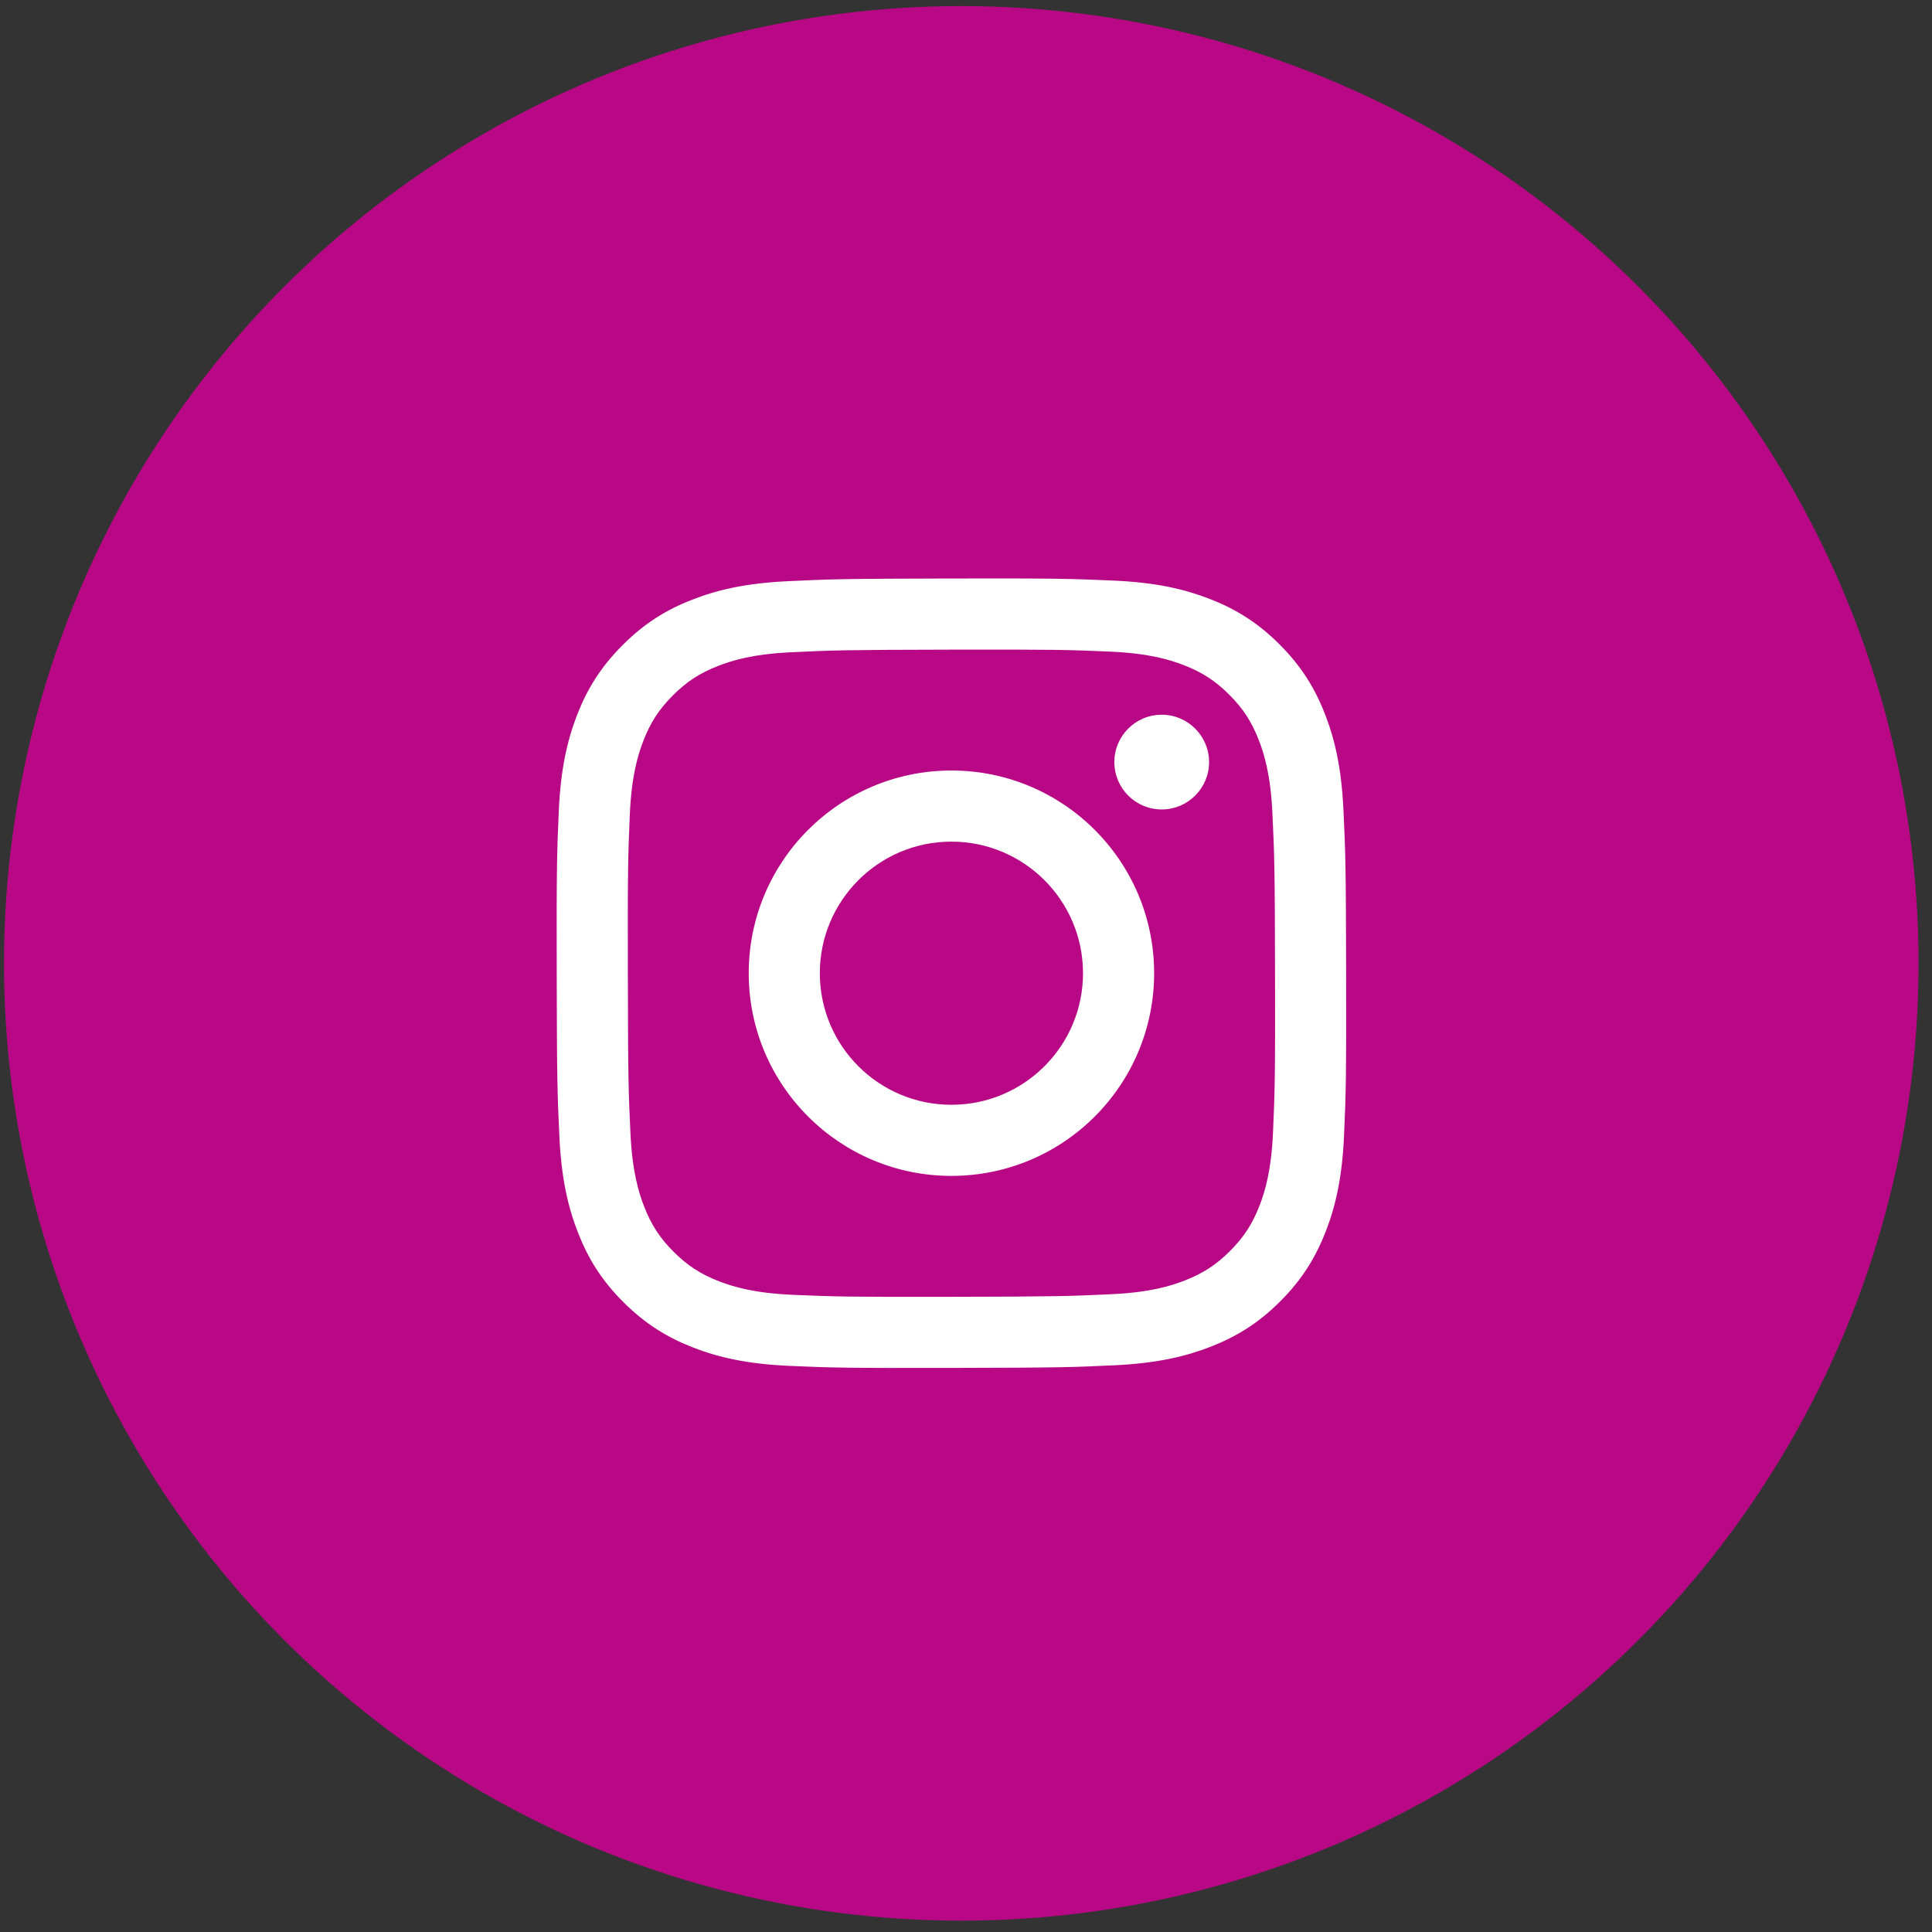 <svg width="72" height="72" viewBox="0 0 72 72" fill="none" xmlns="http://www.w3.org/2000/svg">
<rect x="0" y="0" width="72" height="72" fill="#333333" stroke="none"/>
<circle cx="35.824" cy="35.902" r="35.675" fill="#B90885"/>
<g clip-path="url(#clip0_395_1261)">
<path d="M29.364 21.659C27.799 21.733 26.729 21.983 25.795 22.349C24.828 22.726 24.008 23.232 23.193 24.051C22.376 24.87 21.875 25.691 21.501 26.659C21.139 27.596 20.893 28.666 20.824 30.232C20.755 31.801 20.739 32.302 20.747 36.297C20.755 40.291 20.772 40.793 20.847 42.362C20.922 43.928 21.172 44.996 21.538 45.931C21.915 46.898 22.42 47.718 23.239 48.533C24.058 49.349 24.88 49.85 25.849 50.225C26.784 50.587 27.854 50.833 29.42 50.902C30.989 50.971 31.49 50.986 35.484 50.978C39.48 50.971 39.981 50.953 41.55 50.879C43.115 50.804 44.184 50.553 45.119 50.188C46.086 49.81 46.906 49.306 47.721 48.487C48.537 47.668 49.038 46.846 49.413 45.877C49.775 44.942 50.021 43.872 50.089 42.307C50.158 40.737 50.174 40.235 50.166 36.241C50.159 32.246 50.141 31.745 50.066 30.177C49.992 28.61 49.741 27.542 49.376 26.607C48.998 25.64 48.493 24.821 47.675 24.005C46.856 23.189 46.034 22.687 45.065 22.313C44.129 21.951 43.059 21.704 41.494 21.637C39.925 21.567 39.424 21.551 35.429 21.559C31.434 21.567 30.933 21.584 29.364 21.659M29.536 48.254C28.101 48.191 27.323 47.953 26.804 47.753C26.116 47.487 25.626 47.169 25.109 46.656C24.594 46.142 24.274 45.653 24.006 44.967C23.805 44.448 23.562 43.67 23.495 42.236C23.422 40.685 23.405 40.22 23.398 36.292C23.39 32.364 23.405 31.899 23.472 30.347C23.534 28.914 23.774 28.134 23.973 27.616C24.239 26.927 24.556 26.438 25.07 25.922C25.584 25.405 26.073 25.086 26.76 24.818C27.279 24.615 28.056 24.375 29.49 24.307C31.041 24.233 31.506 24.218 35.433 24.21C39.361 24.202 39.827 24.216 41.379 24.284C42.812 24.347 43.592 24.584 44.11 24.785C44.798 25.051 45.288 25.368 45.804 25.882C46.32 26.396 46.64 26.884 46.908 27.572C47.111 28.09 47.352 28.869 47.419 30.302C47.493 31.853 47.51 32.318 47.517 36.246C47.525 40.174 47.51 40.639 47.442 42.19C47.38 43.624 47.142 44.404 46.942 44.923C46.676 45.61 46.358 46.1 45.844 46.617C45.33 47.131 44.841 47.452 44.154 47.72C43.636 47.922 42.858 48.164 41.425 48.231C39.873 48.304 39.408 48.321 35.48 48.328C31.553 48.336 31.088 48.321 29.536 48.254M41.529 28.405C41.53 29.379 42.323 30.168 43.297 30.166C44.272 30.164 45.061 29.372 45.059 28.398C45.057 27.424 44.265 26.634 43.29 26.636C42.315 26.638 41.527 27.43 41.528 28.404M27.903 36.283C27.911 40.455 31.3 43.83 35.471 43.822C39.643 43.814 43.019 40.426 43.011 36.254C43.003 32.083 39.614 28.707 35.442 28.715C31.271 28.723 27.895 32.112 27.903 36.283ZM30.553 36.278C30.548 33.57 32.74 31.37 35.447 31.365C38.155 31.36 40.355 33.551 40.361 36.259C40.366 38.968 38.174 41.167 35.466 41.172C32.758 41.178 30.558 38.986 30.553 36.278" fill="white"/>
</g>
<defs>
<clipPath id="clip0_395_1261">
<rect width="29.423" height="29.423" fill="white" transform="translate(20.745 21.558)"/>
</clipPath>
</defs>
</svg>
